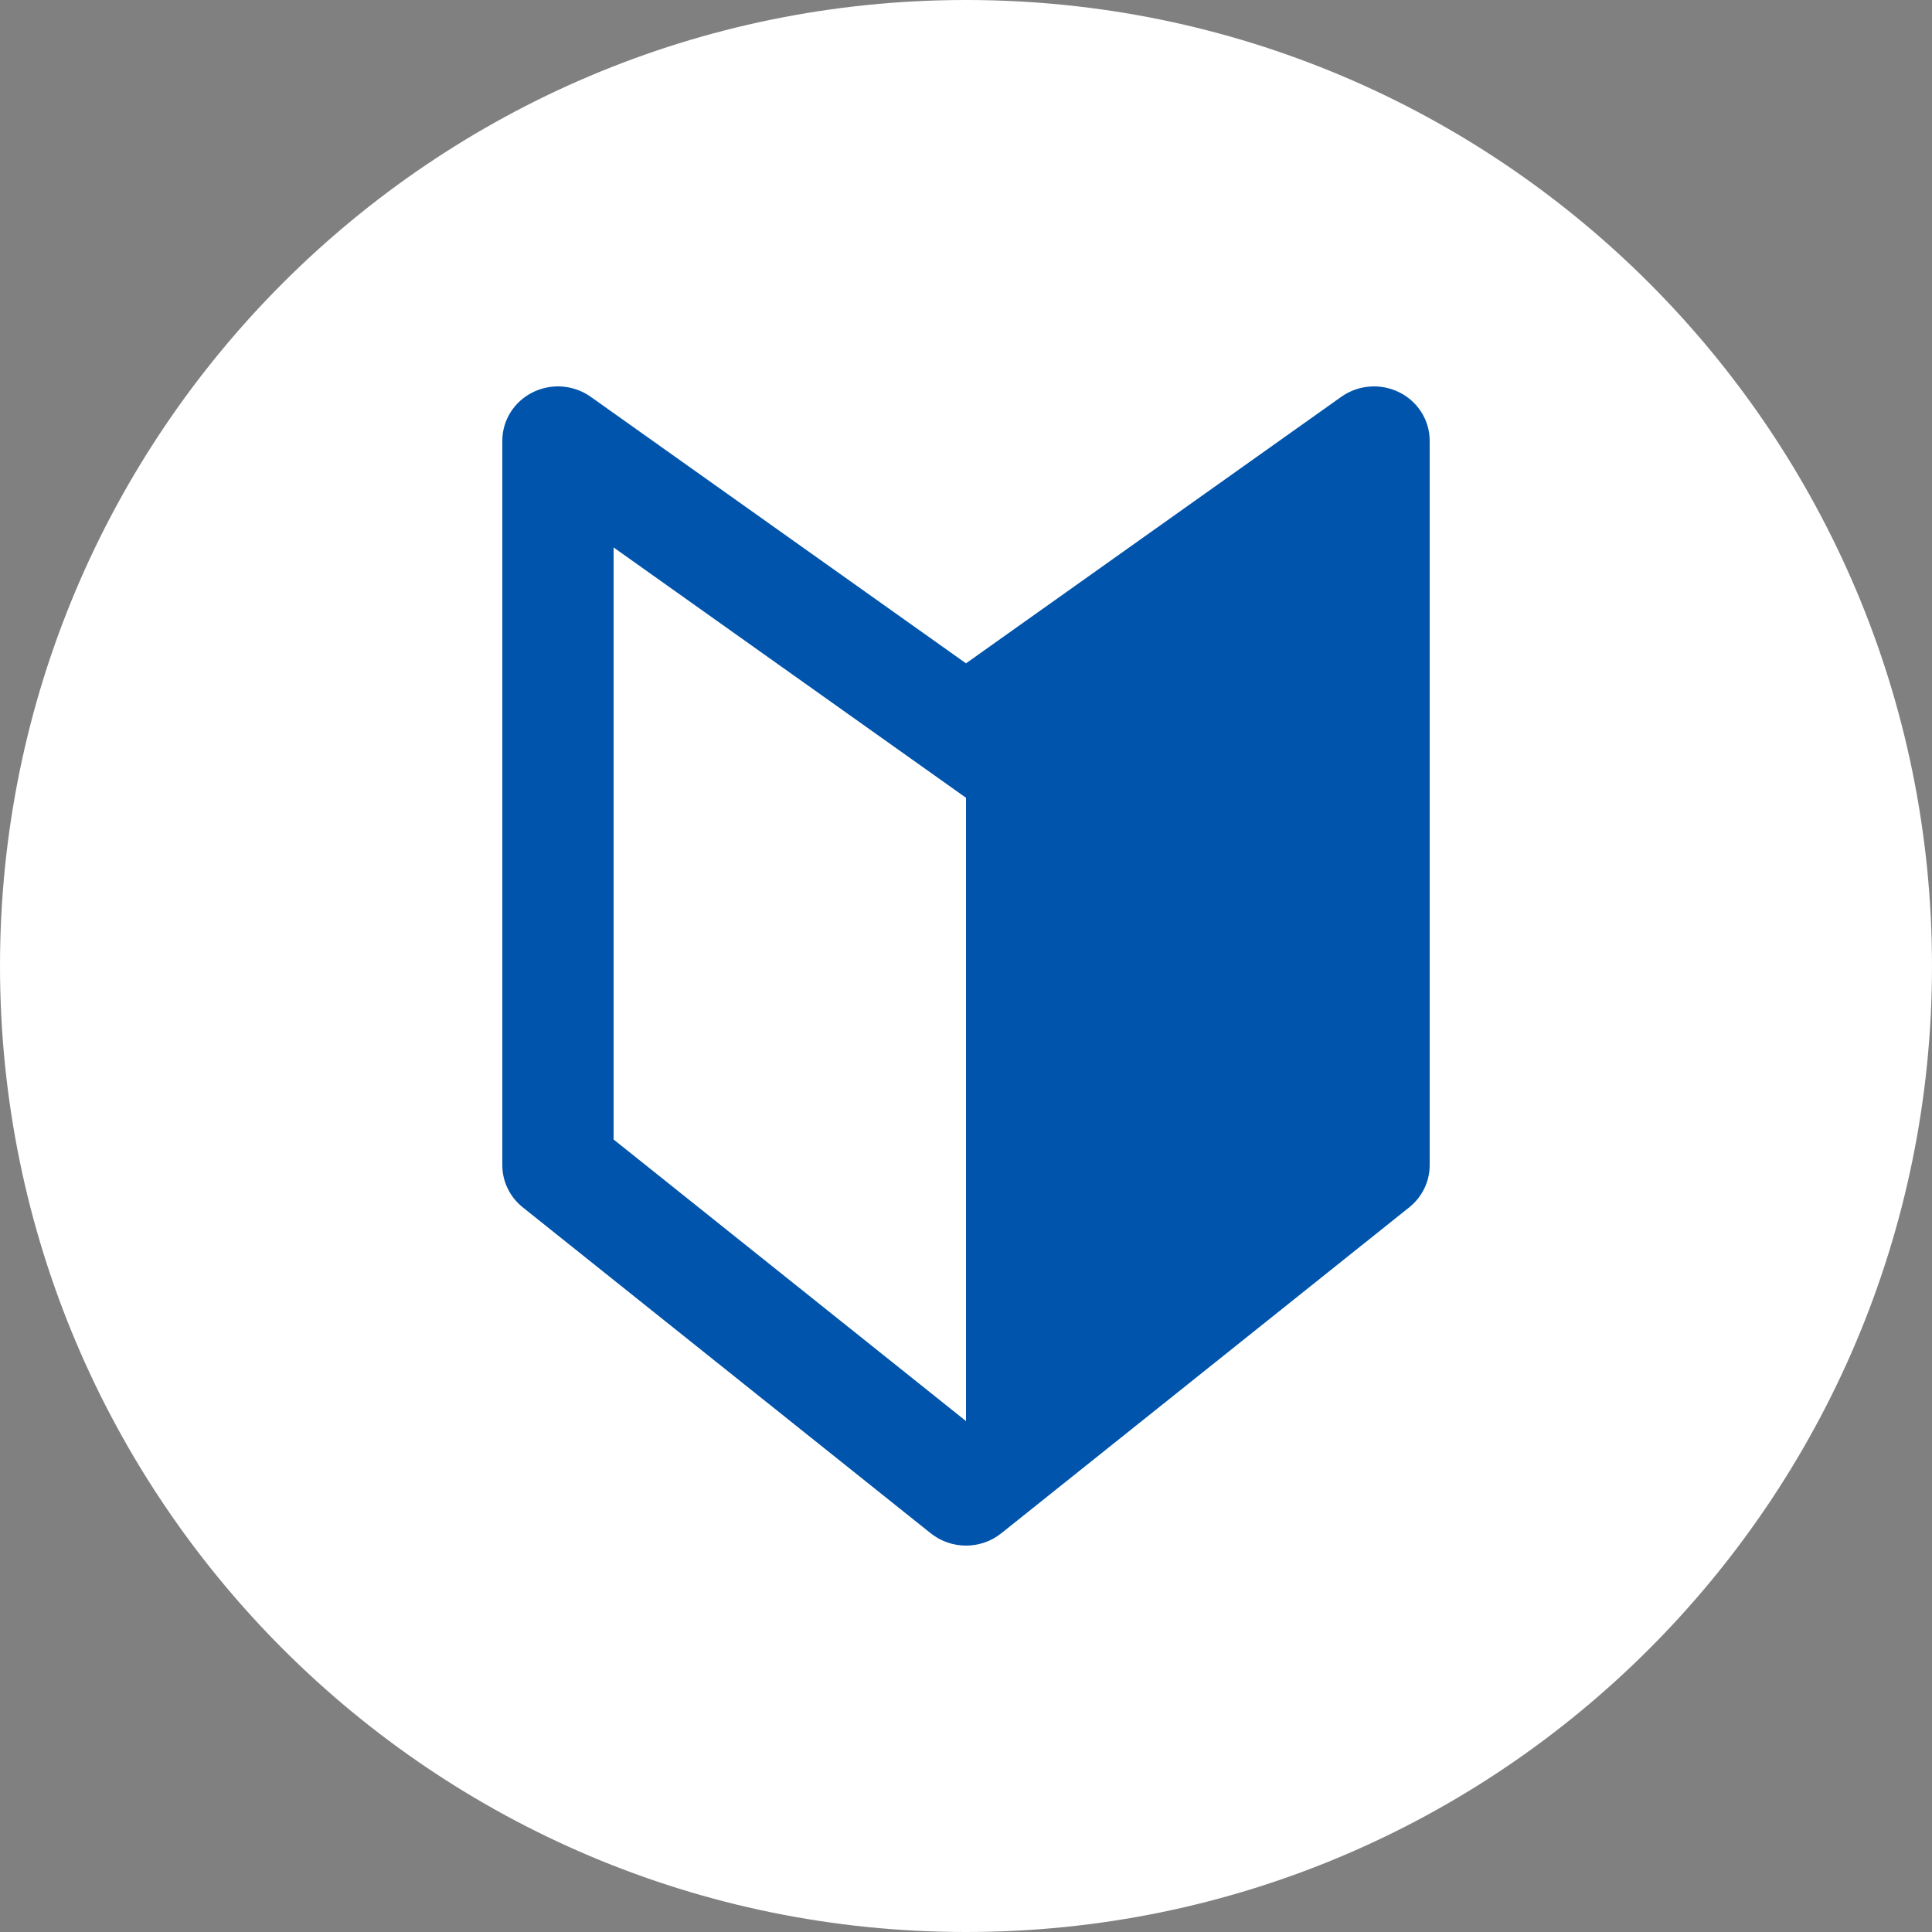 <svg width="50" height="50" viewBox="0 0 50 50" fill="none" xmlns="http://www.w3.org/2000/svg">
<rect x="0" y="0" width="50" height="50" fill="#808080" stroke="none"/>
<path d="M0 25C0 11.193 11.193 0 25 0C38.807 0 50 11.193 50 25C50 38.807 38.807 50 25 50C11.193 50 0 38.807 0 25Z" fill="white"/>
<path fill-rule="evenodd" clip-rule="evenodd" d="M13.787 10.153C14.269 9.913 14.849 9.958 15.287 10.269L25 17.167L34.713 10.269C35.151 9.958 35.731 9.913 36.213 10.153C36.696 10.393 37 10.877 37 11.406V30.156C37 30.578 36.806 30.977 36.472 31.245L25.912 39.682C25.381 40.106 24.619 40.106 24.088 39.682L13.528 31.245C13.194 30.977 13 30.578 13 30.156V11.406C13 10.877 13.304 10.393 13.787 10.153ZM15.88 14.168V29.49L25 36.777V20.646L15.88 14.168Z" fill="#0054AC"/>
</svg>
